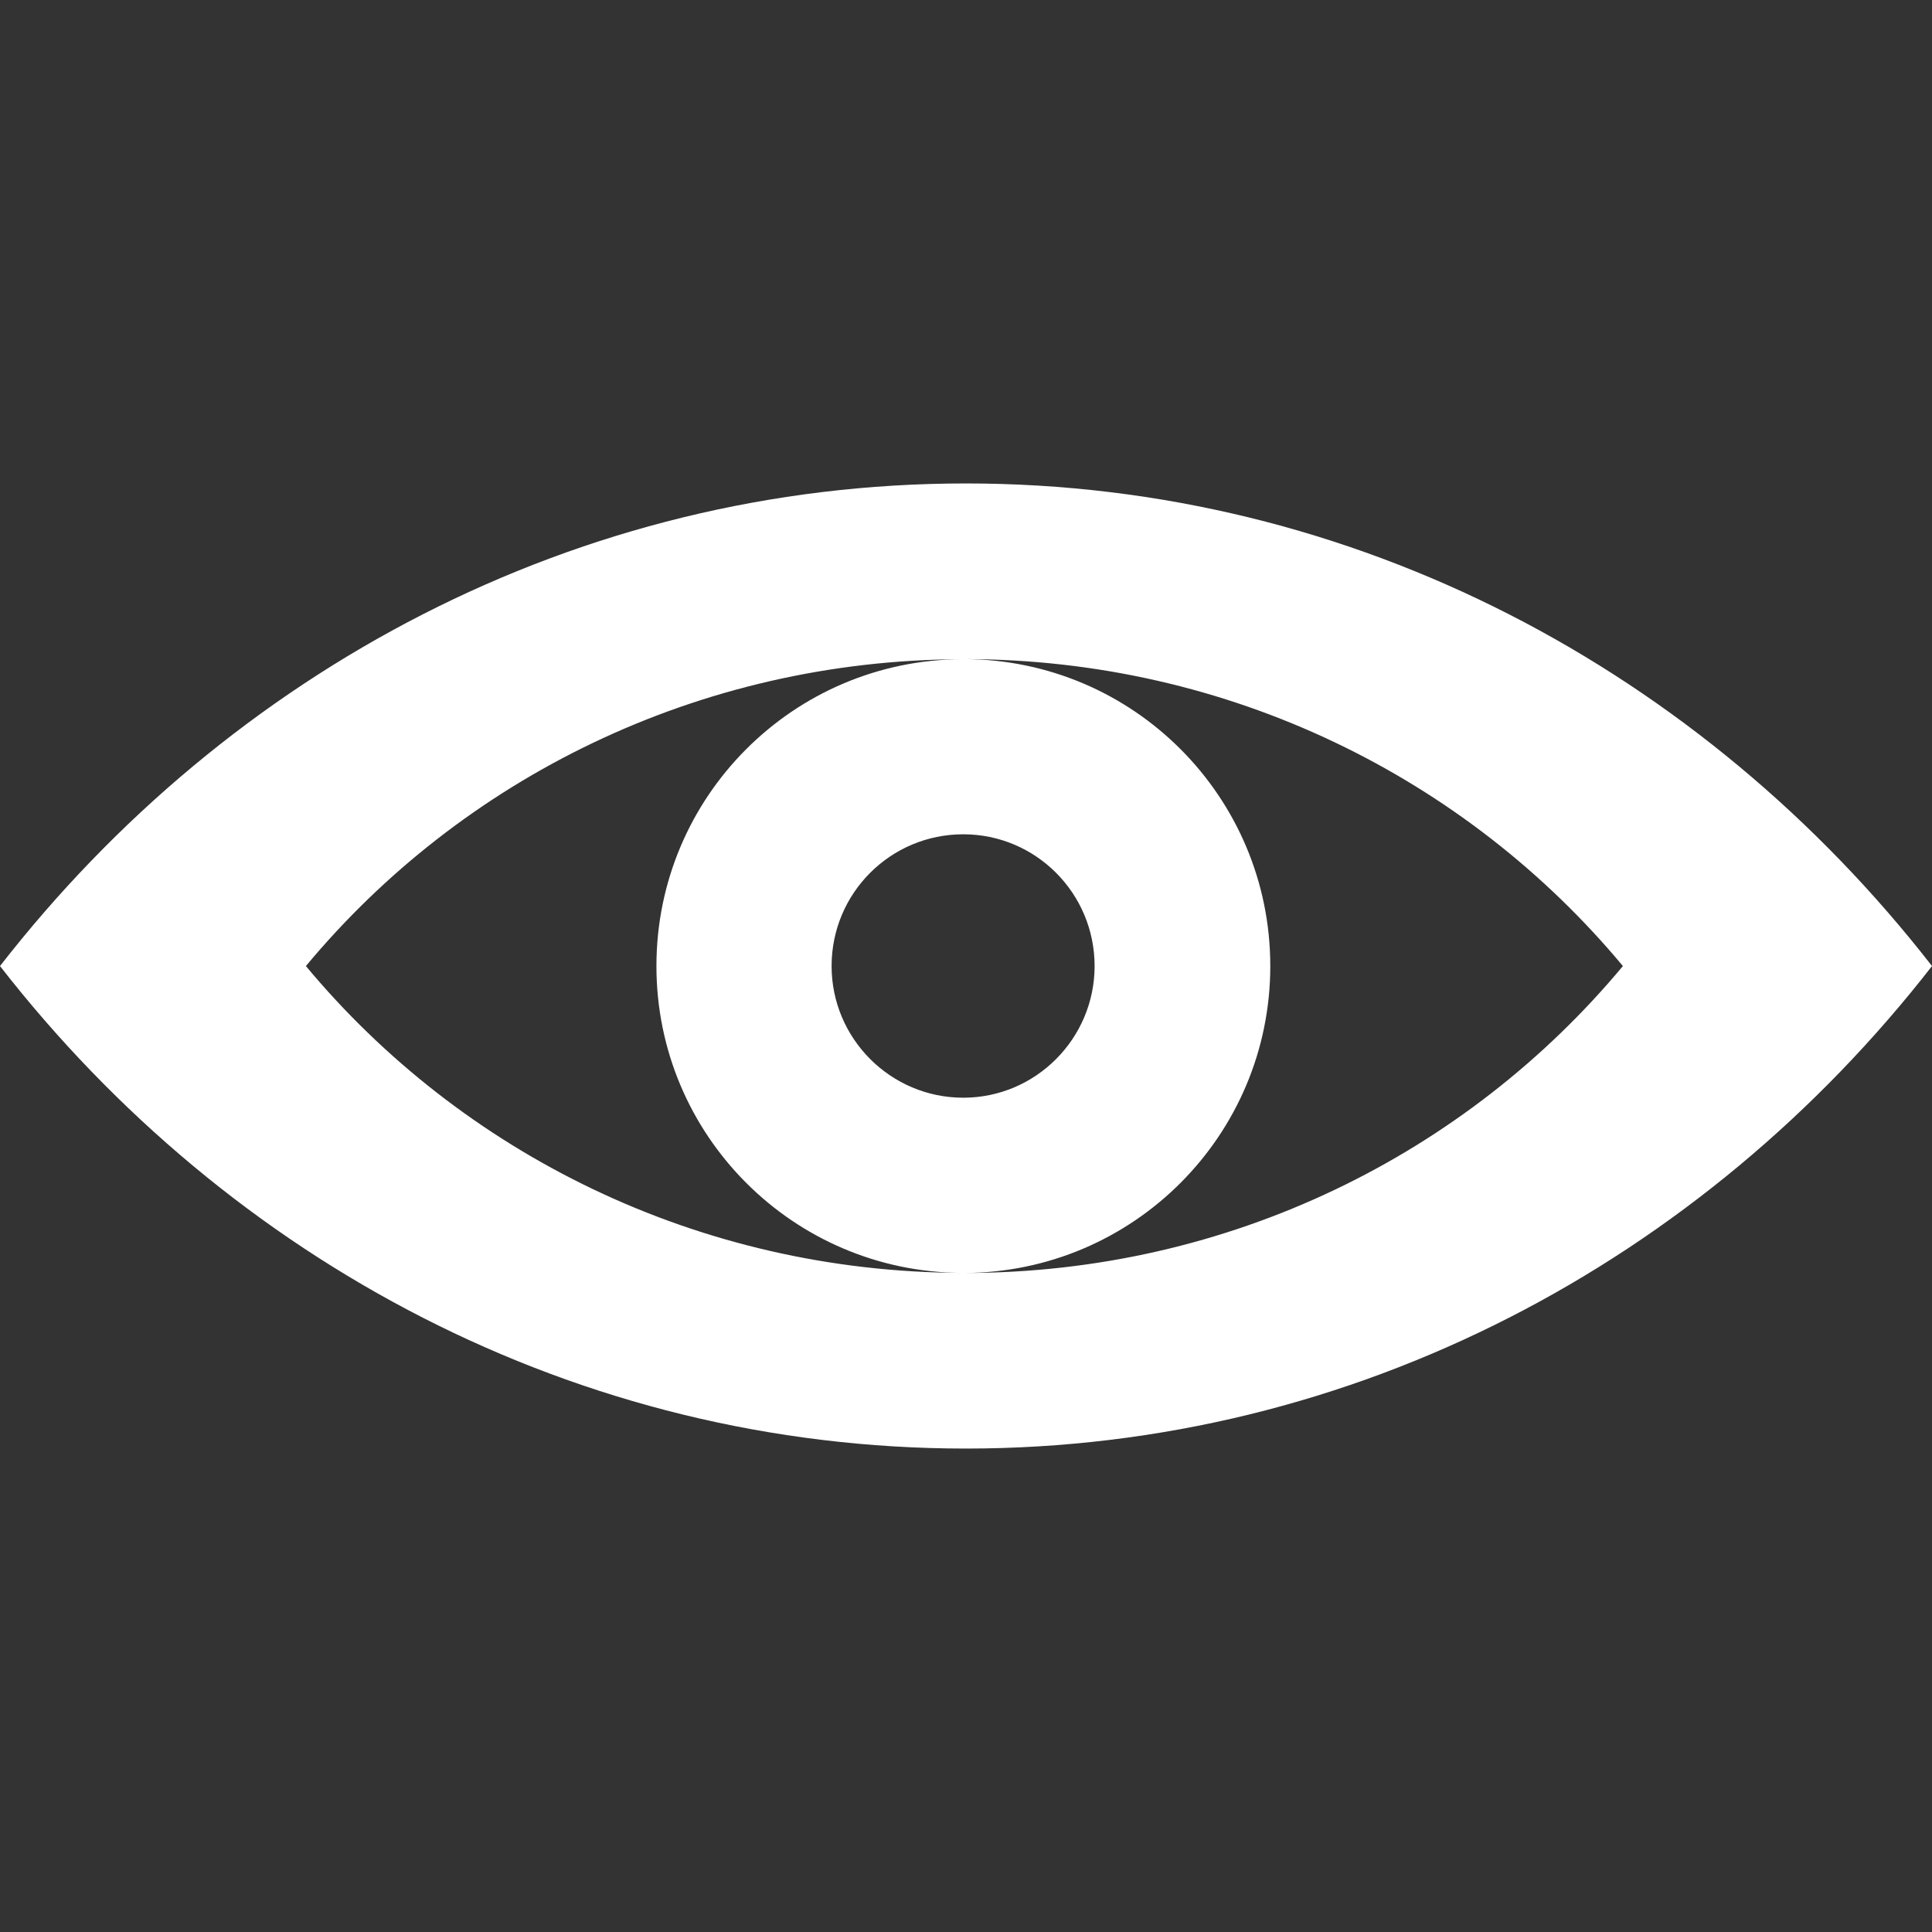 <?xml version="1.0" encoding="UTF-8"?> <svg xmlns="http://www.w3.org/2000/svg" xmlns:xlink="http://www.w3.org/1999/xlink" version="1.1" viewBox="0 0 18.651 18.651" height="100px" width="100px" transform="rotate(0) scale(1, 1)"><rect x="0" y="0" width="18.651" height="18.651" fill="#333333" stroke="none"/><g><g><path fill="#ffffff" fill-rule="evenodd" d="m9.324,4.667c-3.759,0-7.112,1.816-9.324,4.659 2.212,2.842 5.565,4.658 9.324,4.658 3.759,0 7.116-1.816 9.327-4.658-2.212-2.843-5.568-4.659-9.327-4.659zm-6.371,4.659c1.501-1.804 3.78-2.955 6.334-2.962-1.631,0.007-2.95,1.33-2.95,2.962 0,1.632 1.32,2.955 2.95,2.962-2.554-0.008-4.833-1.159-6.334-2.962zm5.075,0c0-0.703 0.568-1.272 1.271-1.272 0.7,0 1.268,0.569 1.268,1.272 0,0.699-0.568,1.271-1.268,1.271-0.702-1.77636e-15-1.271-0.572-1.271-1.271zm1.282,2.963c-0.002,0-0.004,0-0.007,0 1.635-0.002 2.96-1.328 2.96-2.963 0-1.636-1.325-2.961-2.96-2.963 0.002,0 0.004,0 0.007,0 2.564,0 4.851,1.154 6.357,2.963-1.506,1.809-3.793,2.963-6.357,2.963z"></path></g></g></svg> 